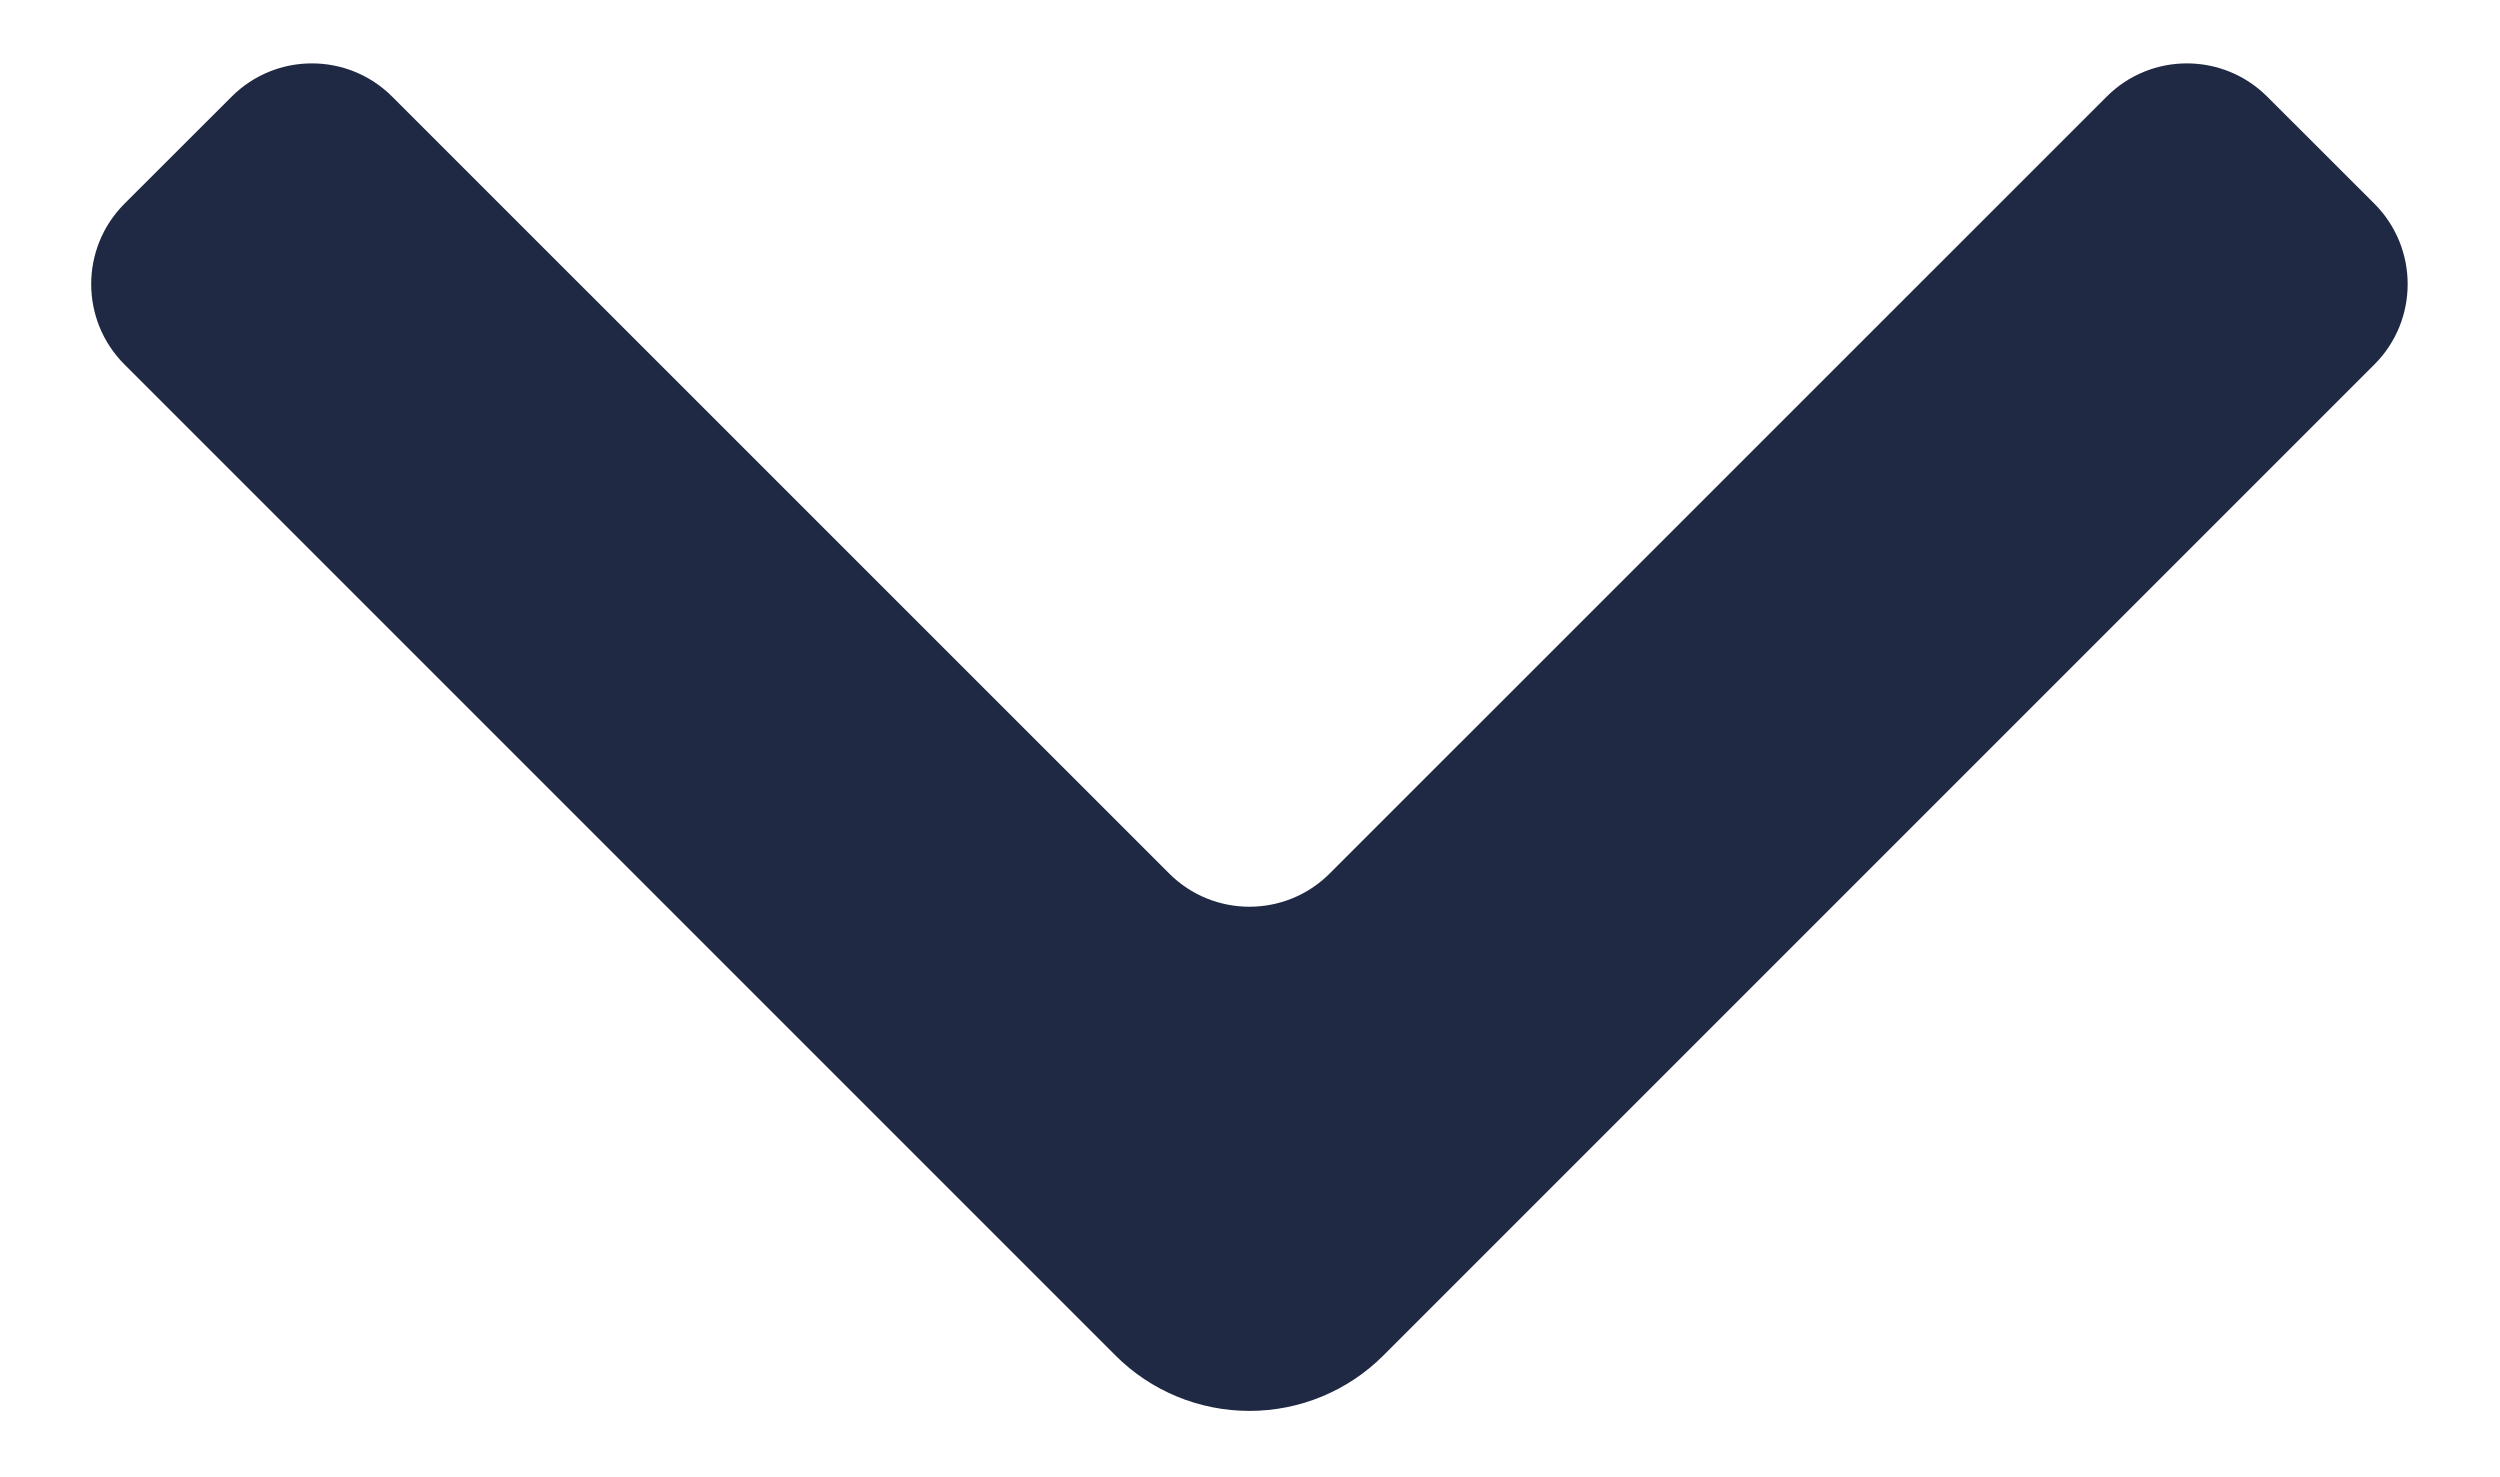 <svg width="22" height="13" viewBox="0 0 22 13" fill="none" xmlns="http://www.w3.org/2000/svg">
<path fill-rule="evenodd" clip-rule="evenodd" d="M9.817 11.929L1.095 3.207C0.705 2.817 0.705 2.184 1.095 1.793L2.038 0.851C2.428 0.46 3.061 0.46 3.452 0.851L10.288 7.686C10.678 8.077 11.312 8.077 11.702 7.686L18.538 0.851C18.928 0.46 19.561 0.46 19.952 0.851L20.895 1.793C21.285 2.184 21.285 2.817 20.895 3.207L12.173 11.929C11.861 12.241 11.437 12.416 10.995 12.416C10.553 12.416 10.129 12.241 9.817 11.929Z" fill="#202944"/>
</svg>
